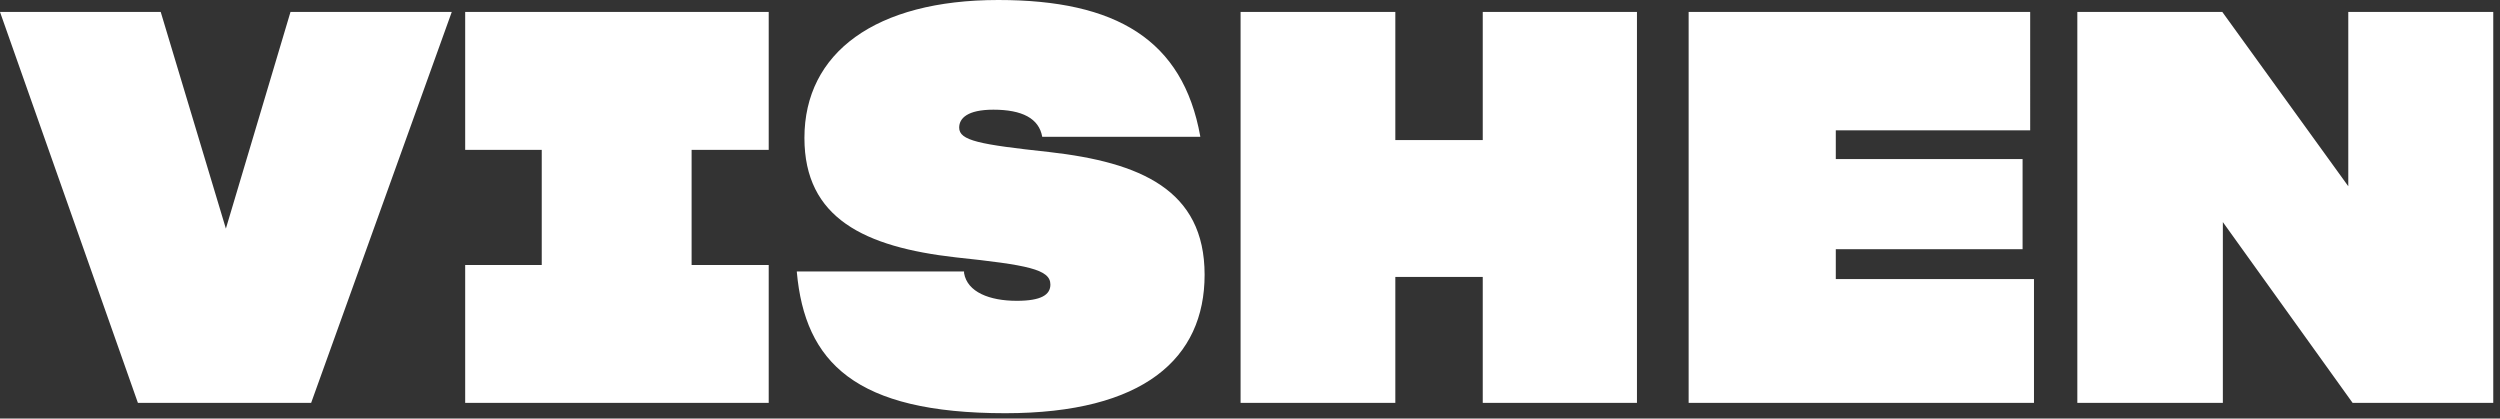 <svg xmlns="http://www.w3.org/2000/svg" xmlns:v="https://www.mindvalley.com" width="221" height="37" fill="#fff"><rect width="100%" height="100%" fill="#333333" stroke="none"/><path d="M27.504 35.616l12.432-34.56H25.68l-5.712 19.152-5.76-19.152H0l12.192 34.56h15.312zm40.45 0V23.424h-6.816V13.248h6.816V1.056H41.122v12.192h6.768v10.176h-6.768v12.192h26.832zm20.917.912c12.24 0 17.616-4.848 17.616-12.24 0-7.536-5.712-9.936-13.728-10.848-6.192-.672-7.968-1.008-7.968-2.16 0-.816.72-1.584 3.024-1.584 2.544 0 4.032.768 4.32 2.4h13.968v-.048C104.567 3.504 98.663 0 88.247 0 77.399 0 71.111 4.656 71.111 12.192c0 7.104 5.328 9.648 13.392 10.56 6.336.672 8.352 1.056 8.352 2.4 0 .912-.816 1.44-2.976 1.44-2.4 0-4.368-.768-4.656-2.448V24H70.439v.048c.72 7.968 5.136 12.48 18.432 12.48zm42.204-.912h13.632V1.056h-13.632v11.328h-7.728V1.056h-13.68v34.56h13.68V24.48h7.728v11.136zm48.729-10.944h-17.52v-2.64h16.512v-7.968h-16.512V11.52h17.184V1.056h-30.192v34.56h30.528V24.672zm28.168 10.944h12.432V1.056h-12.816v15.408L196.452 1.056h-12.816v34.56H196.5V19.632l11.472 15.984z"></path></svg>